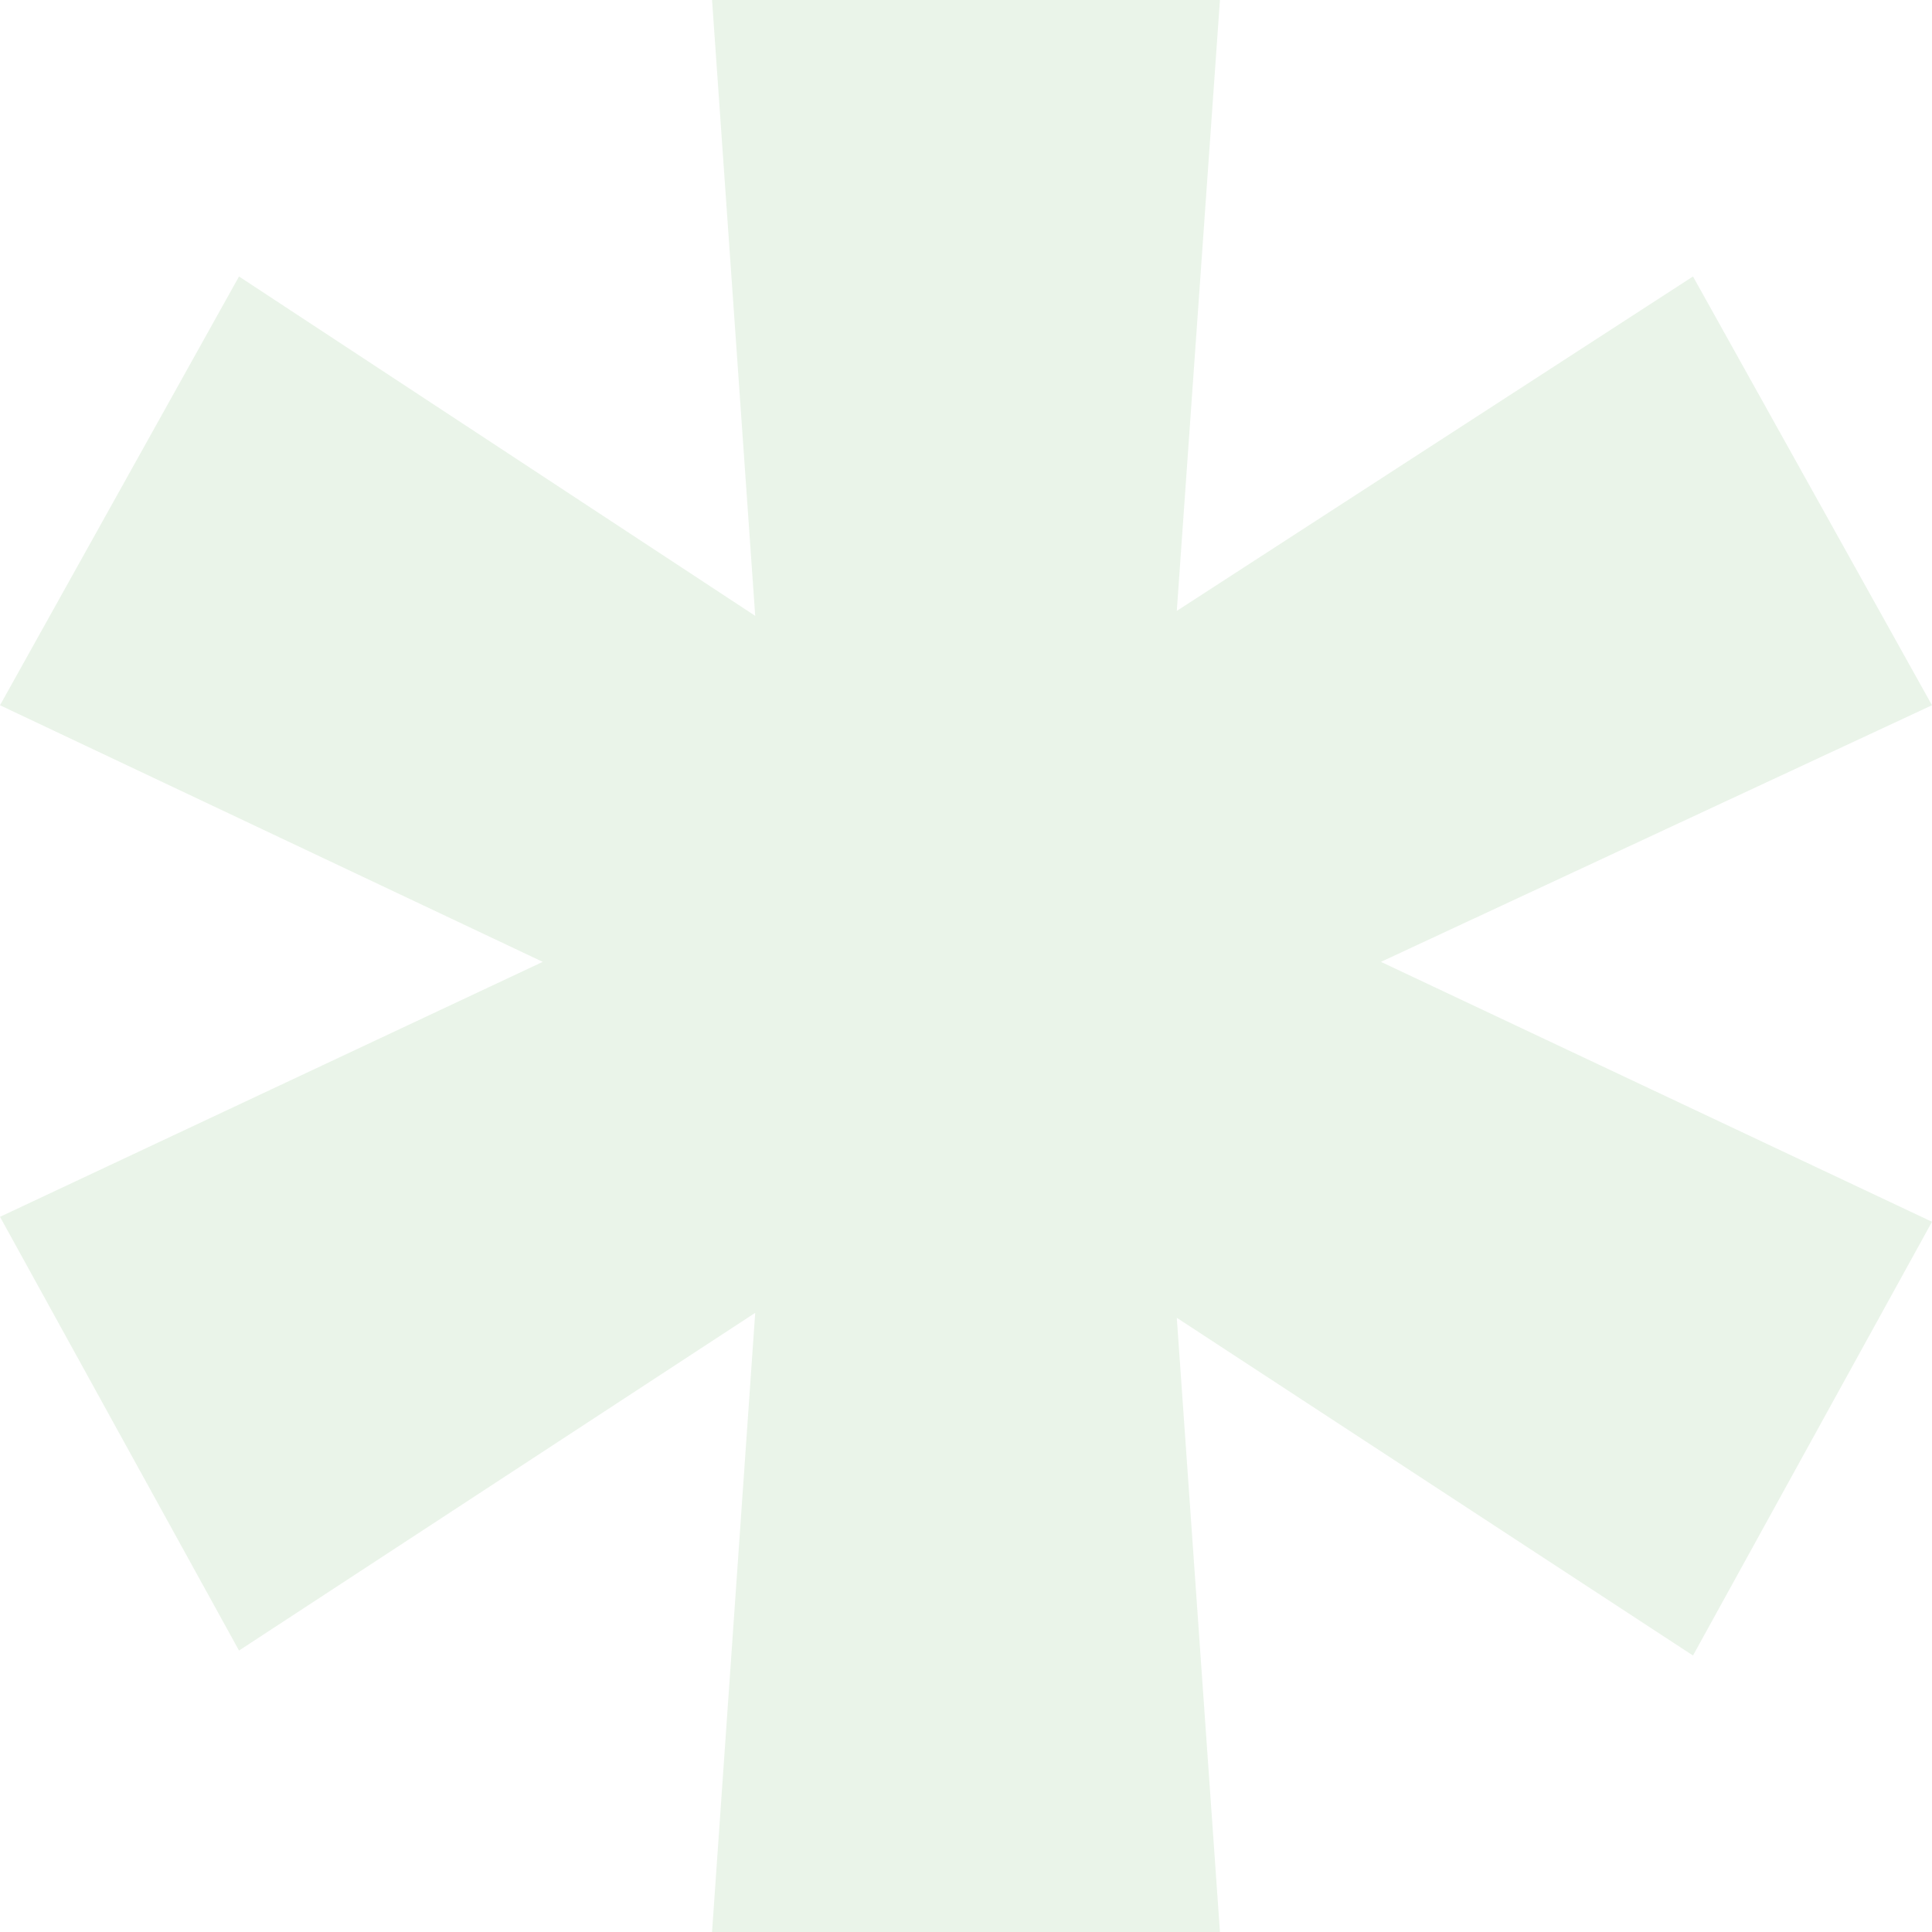 <svg xmlns="http://www.w3.org/2000/svg" width="187" height="187" viewBox="0 0 187 187" fill="none"><path opacity="0.19" d="M23.134 159.759L73.097 127.07L68.92 187H118.08L113.903 127.551L163.866 160.24L187 118.257L133.663 93.099L187 68.262L163.866 26.76L113.903 59.129L118.08 0H68.92L73.097 59.609L23.134 26.76L0 68.262L52.533 93.099L0 117.776L23.134 159.759Z" fill="#90C789"></path></svg>